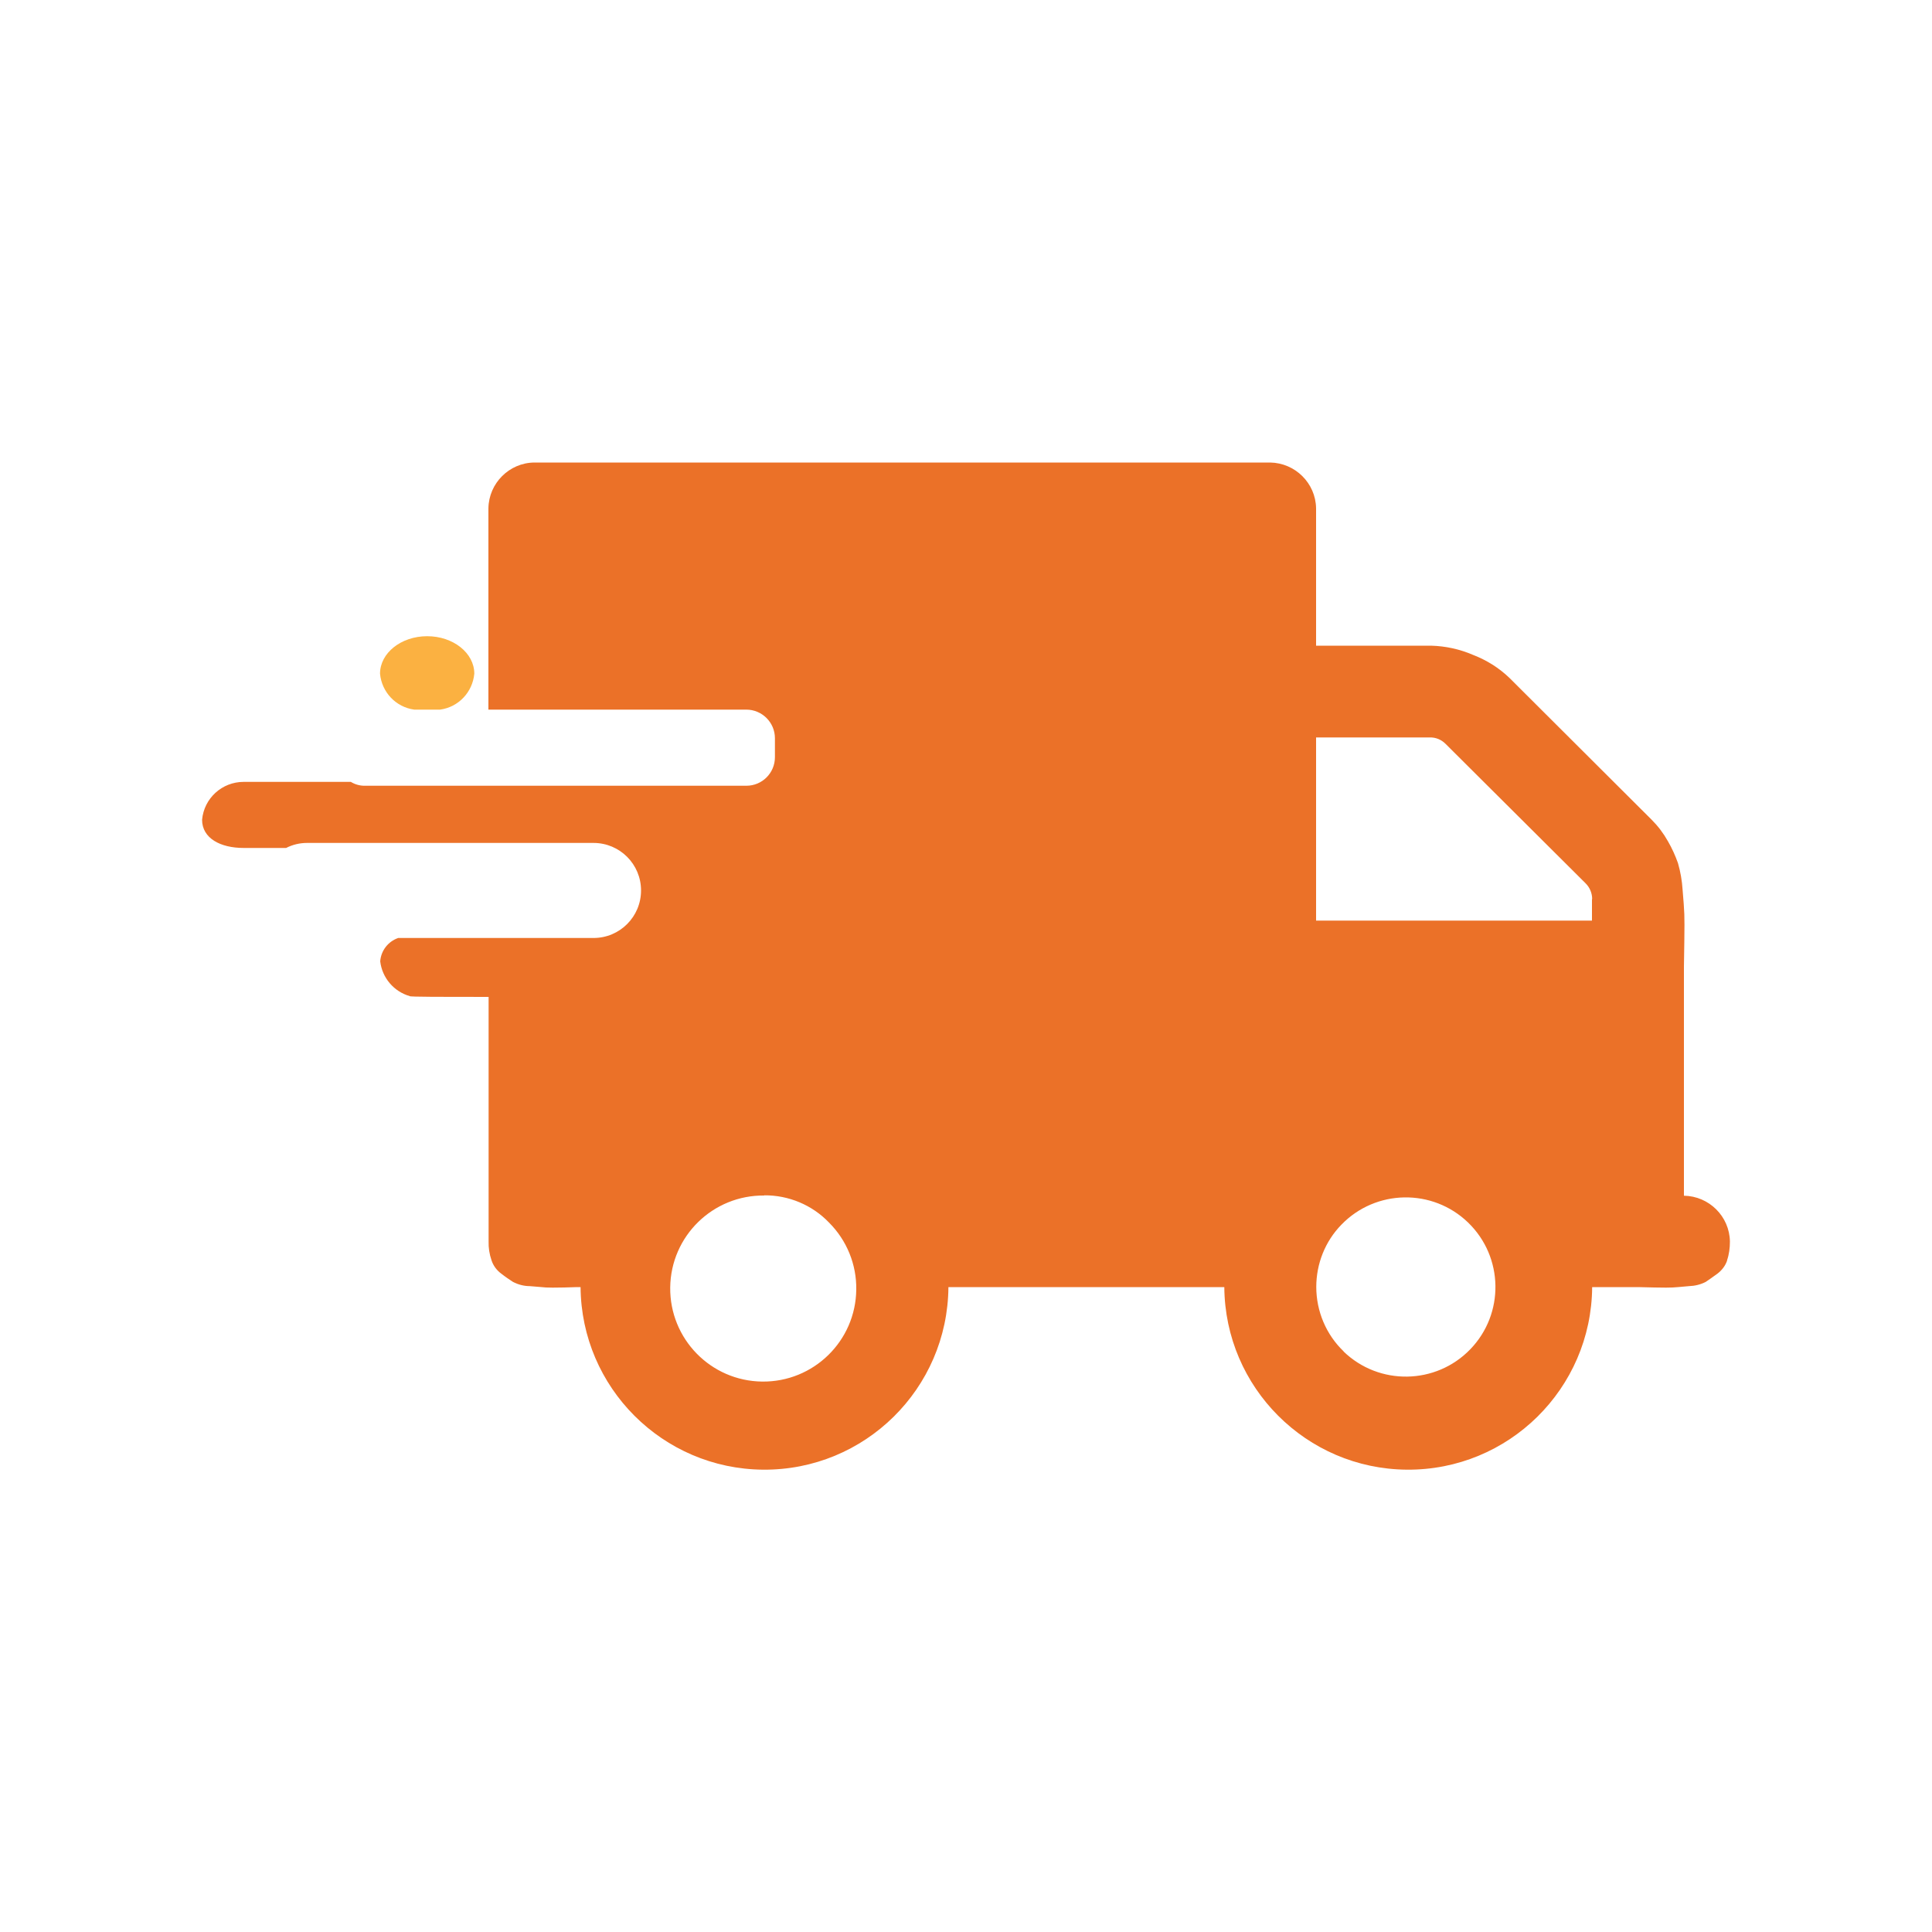 <?xml version="1.0" encoding="UTF-8"?>
<svg id="delivery" xmlns="http://www.w3.org/2000/svg" viewBox="0 0 100 100">
  <path id="Deliver_Security_1" data-name="Deliver Security 1" d="m89.4,65.23c-.09.28-.27.51-.5.69-.24.17-.44.32-.61.43-.27.14-.57.21-.87.22-.41.04-.69.06-.84.07s-.46.01-.95,0c-.48-.01-.76-.02-.84-.02h-2.38c-.04,5.26-4.33,9.49-9.59,9.45-5.2-.04-9.41-4.25-9.45-9.45h-14.28c-.04,5.26-4.33,9.49-9.59,9.45-5.2-.04-9.41-4.25-9.45-9.45-.07,0-.35,0-.84.02-.48.01-.8.01-.95,0-.15-.01-.43-.04-.84-.07-.3,0-.6-.08-.87-.22-.17-.11-.38-.25-.61-.43-.23-.17-.41-.41-.5-.69-.11-.32-.16-.65-.15-.98v-12.65c-2.29,0-4.12,0-4.08-.04-.83-.24-1.43-.95-1.53-1.8.04-.56.41-1.03.93-1.21h10.11c1.36,0,2.46-1.1,2.46-2.46s-1.1-2.46-2.46-2.46h-14.83c-.38,0-.75.09-1.08.26h-2.2c-1.2,0-2.15-.5-2.15-1.46.1-1.11,1.03-1.96,2.15-1.96h5.55c.21.13.46.2.7.2h19.77c.82,0,1.48-.66,1.48-1.48v-.98c0-.82-.67-1.48-1.48-1.48h-13.35v-10.42c.02-1.3,1.08-2.36,2.38-2.37h38.08c1.3.02,2.36,1.07,2.38,2.37v7.11h5.95c.75.02,1.49.18,2.18.48.7.27,1.34.67,1.88,1.19l7.36,7.34c.33.33.61.7.84,1.11.21.36.38.74.52,1.13.13.45.21.91.24,1.37.05.58.08,1.01.09,1.28.01.27.01.74,0,1.41-.01.67-.02,1.1-.02,1.3v11.86c1.3.02,2.36,1.07,2.38,2.37,0,.33-.04.66-.15.98Zm-49.84-3.35c-2.66-.03-4.84,2.1-4.87,4.76-.03,2.66,2.1,4.84,4.76,4.87s4.84-2.1,4.87-4.76c.02-1.3-.49-2.55-1.41-3.47-.87-.91-2.09-1.42-3.35-1.41Zm29.98,8.07c1.84,1.78,4.78,1.73,6.56-.11,1.78-1.84,1.73-4.78-.11-6.56s-4.78-1.73-6.56.11c-.84.86-1.3,2.02-1.3,3.22,0,1.26.51,2.47,1.42,3.34h0Zm12.87-23.41c0-.31-.12-.6-.34-.82l-7.25-7.22c-.22-.22-.51-.34-.82-.33h-5.88v9.48h14.28v-1.11h0Z" fill="#eb7128" fill-rule="evenodd"/>
  <path d="m22.11,32.93c1.35,0,2.44.87,2.44,1.94-.09.96-.82,1.73-1.77,1.86h-1.34c-.95-.13-1.68-.9-1.77-1.86,0-1.07,1.09-1.94,2.44-1.94Z" fill="#fbb141"/>
</svg>